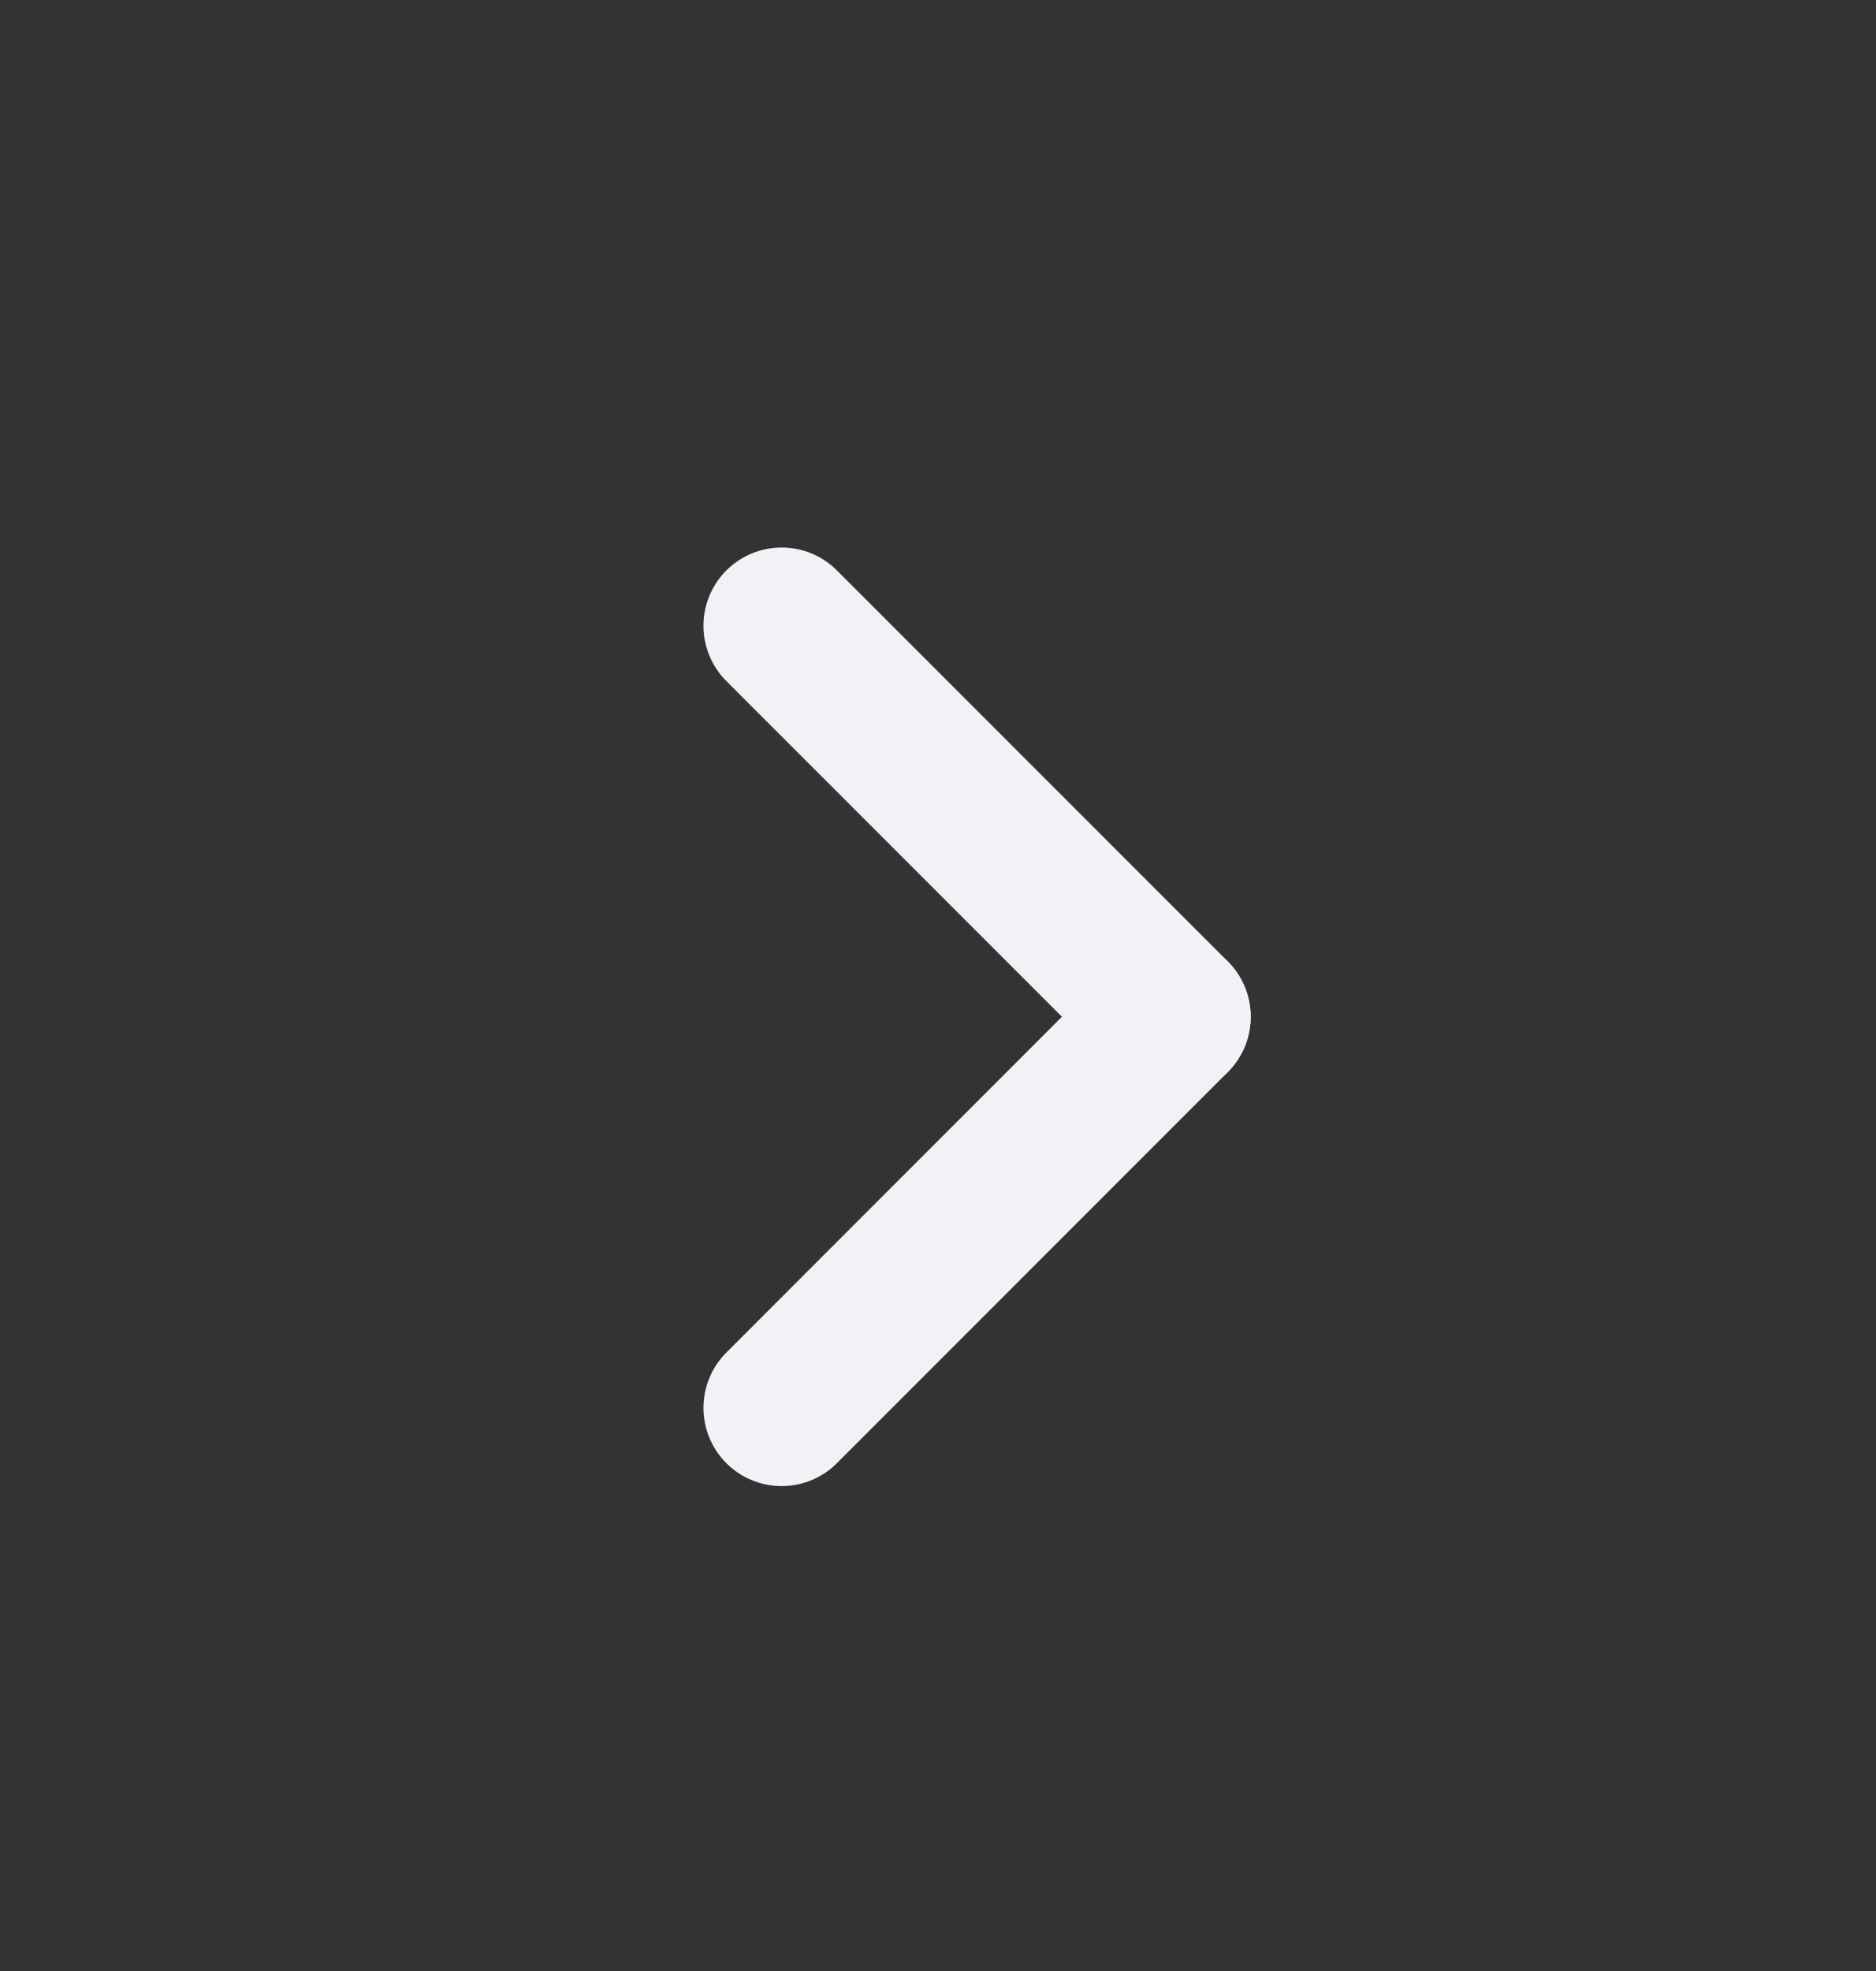 <?xml version="1.0" encoding="UTF-8"?> <svg xmlns="http://www.w3.org/2000/svg" width="20" height="21" viewBox="0 0 20 21" fill="none"><rect x="0" y="0" width="20" height="21" fill="#333333" stroke="none"/><g clip-path="url(#clip0_896_221)"><path d="M8.333 15L12.5 10.833" stroke="#F0F2F5" stroke-width="1.667" stroke-linecap="round" stroke-linejoin="round"></path><path d="M12.5 10.833L8.333 6.667" stroke="#F0F2F5" stroke-width="1.667" stroke-linecap="round" stroke-linejoin="round"></path></g><defs><clipPath id="clip0_896_221"><rect width="20" height="20" fill="white" transform="translate(0 0.833)"></rect></clipPath></defs></svg> 